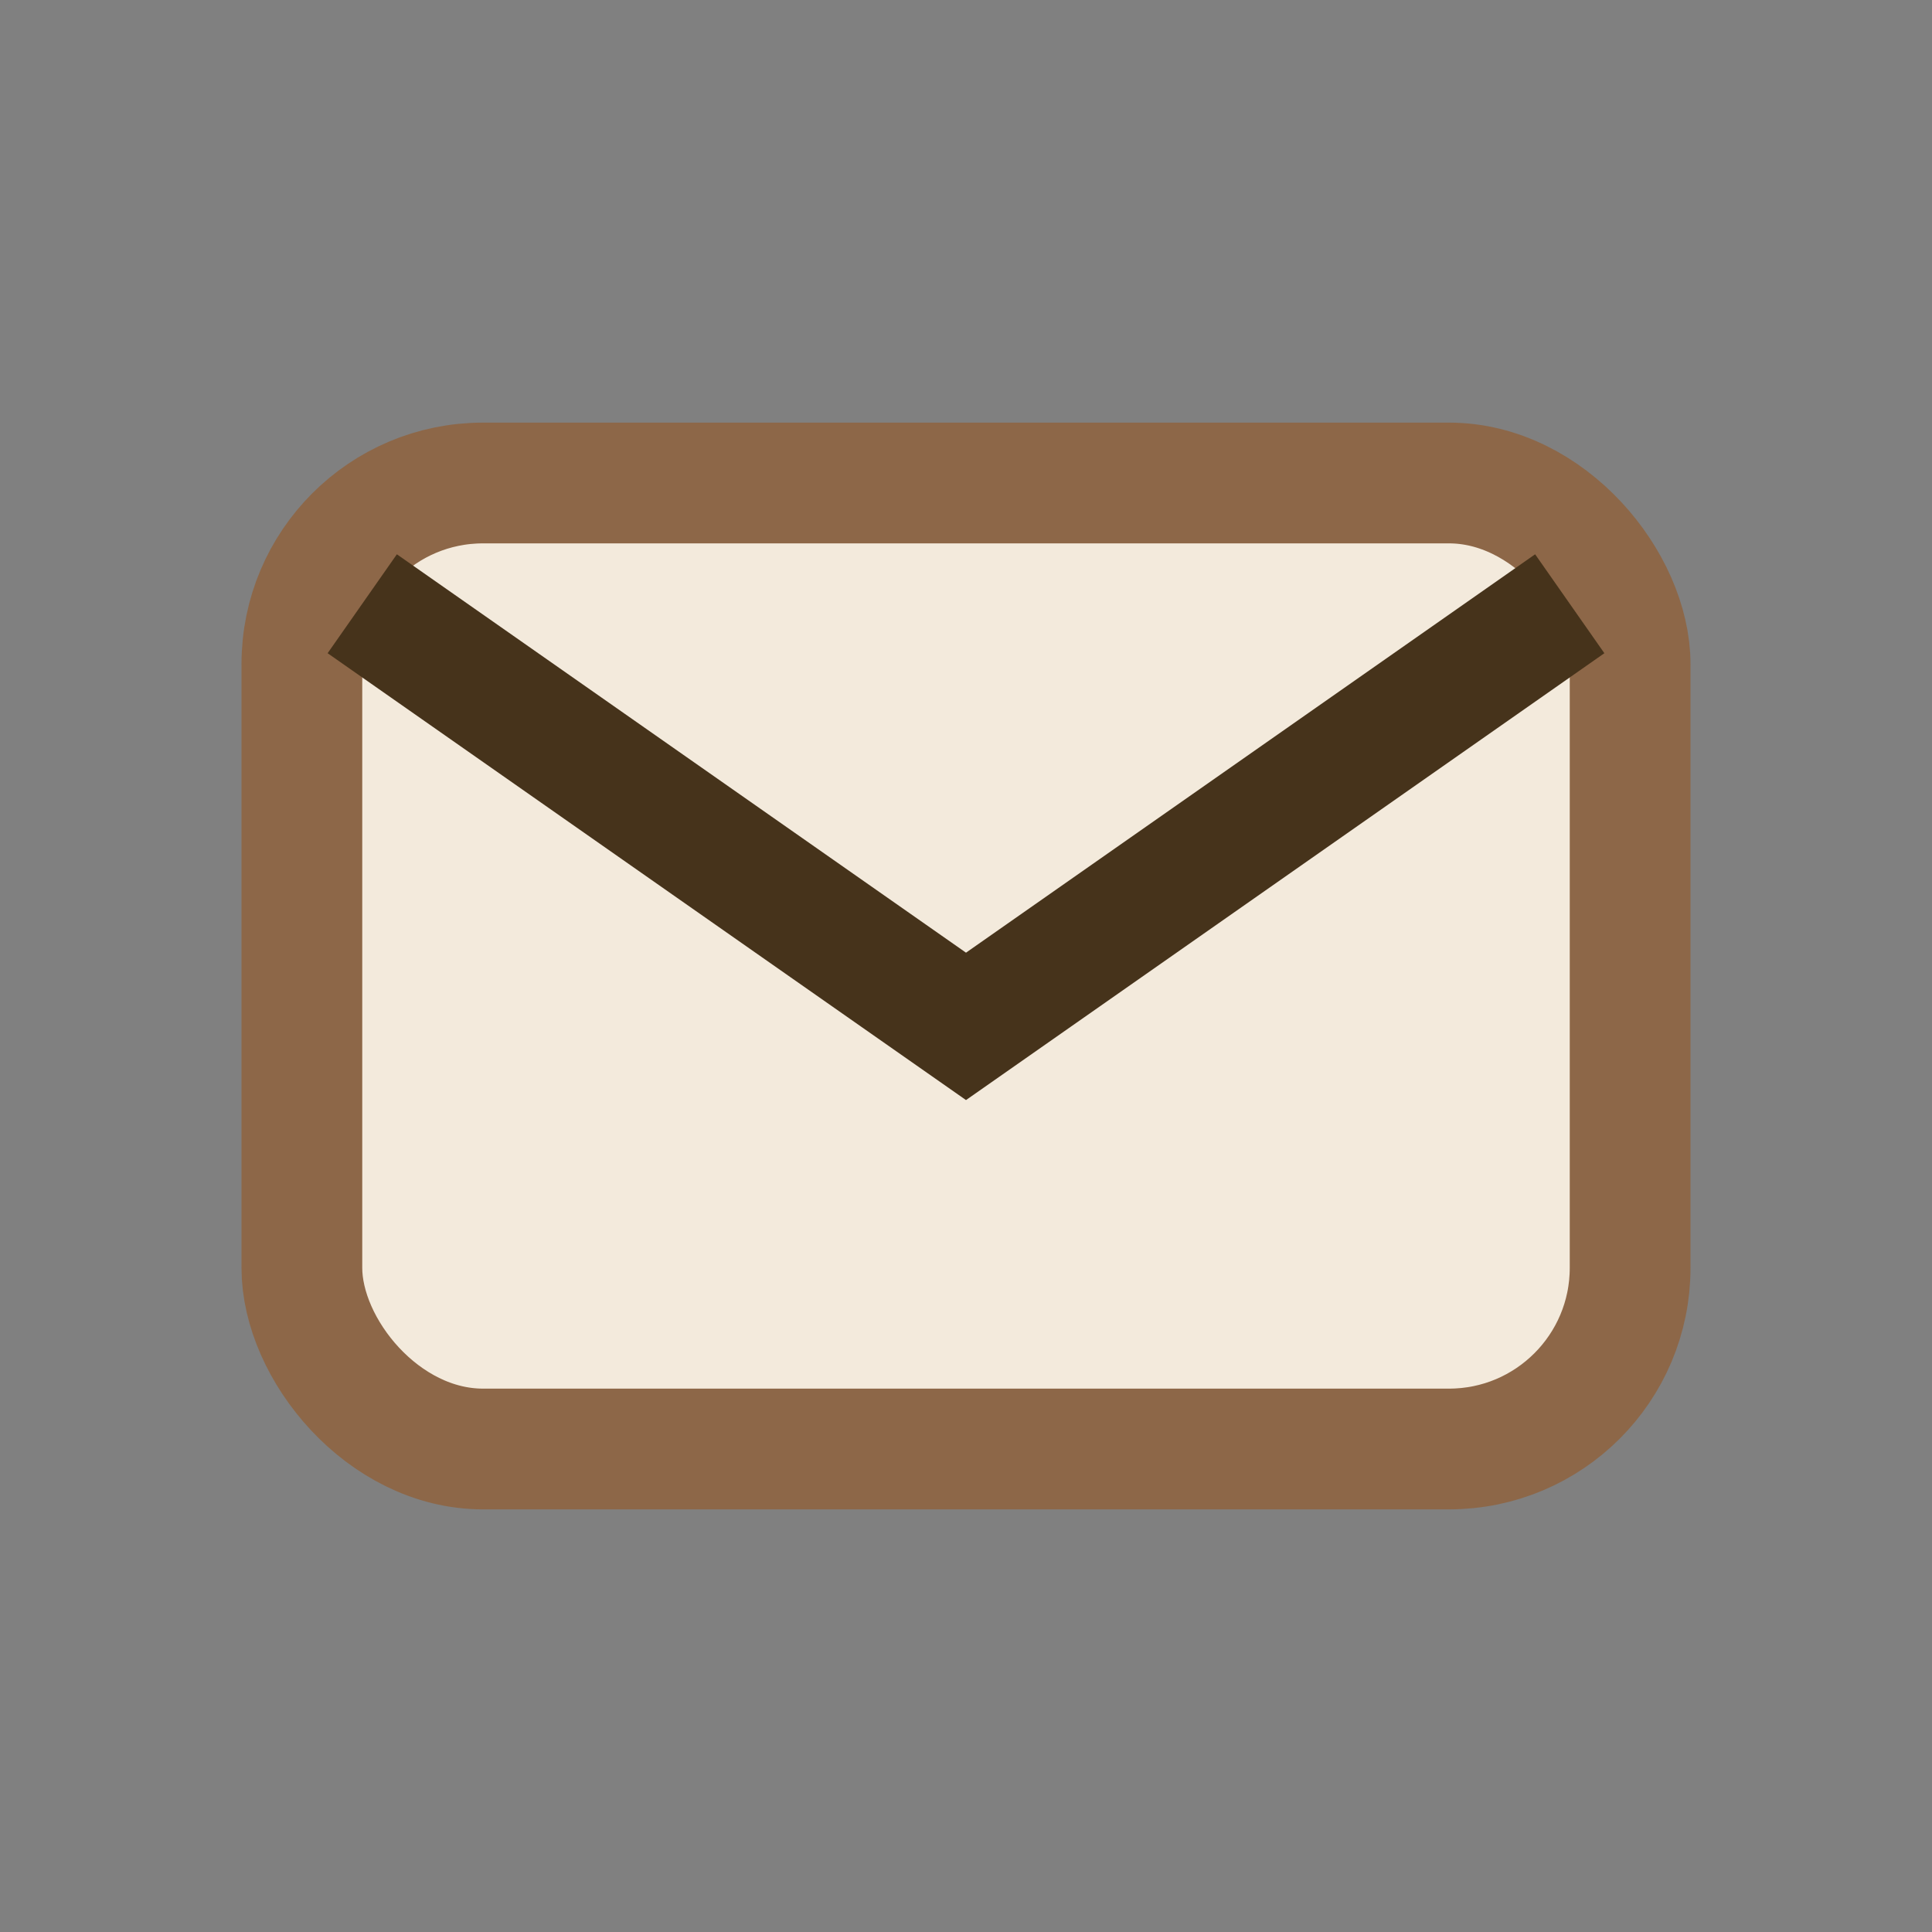 <?xml version="1.0" encoding="UTF-8"?>
<svg xmlns="http://www.w3.org/2000/svg" width="32" height="32" viewBox="0 0 32 32"><rect x="0" y="0" width="32" height="32" fill="#808080" stroke="none"/><rect x="5" y="8" width="22" height="16" rx="3" fill="#F3EADC" stroke="#8D6748" stroke-width="2"/><path d="M6 10l10 7 10-7" fill="none" stroke="#46331B" stroke-width="2"/></svg>